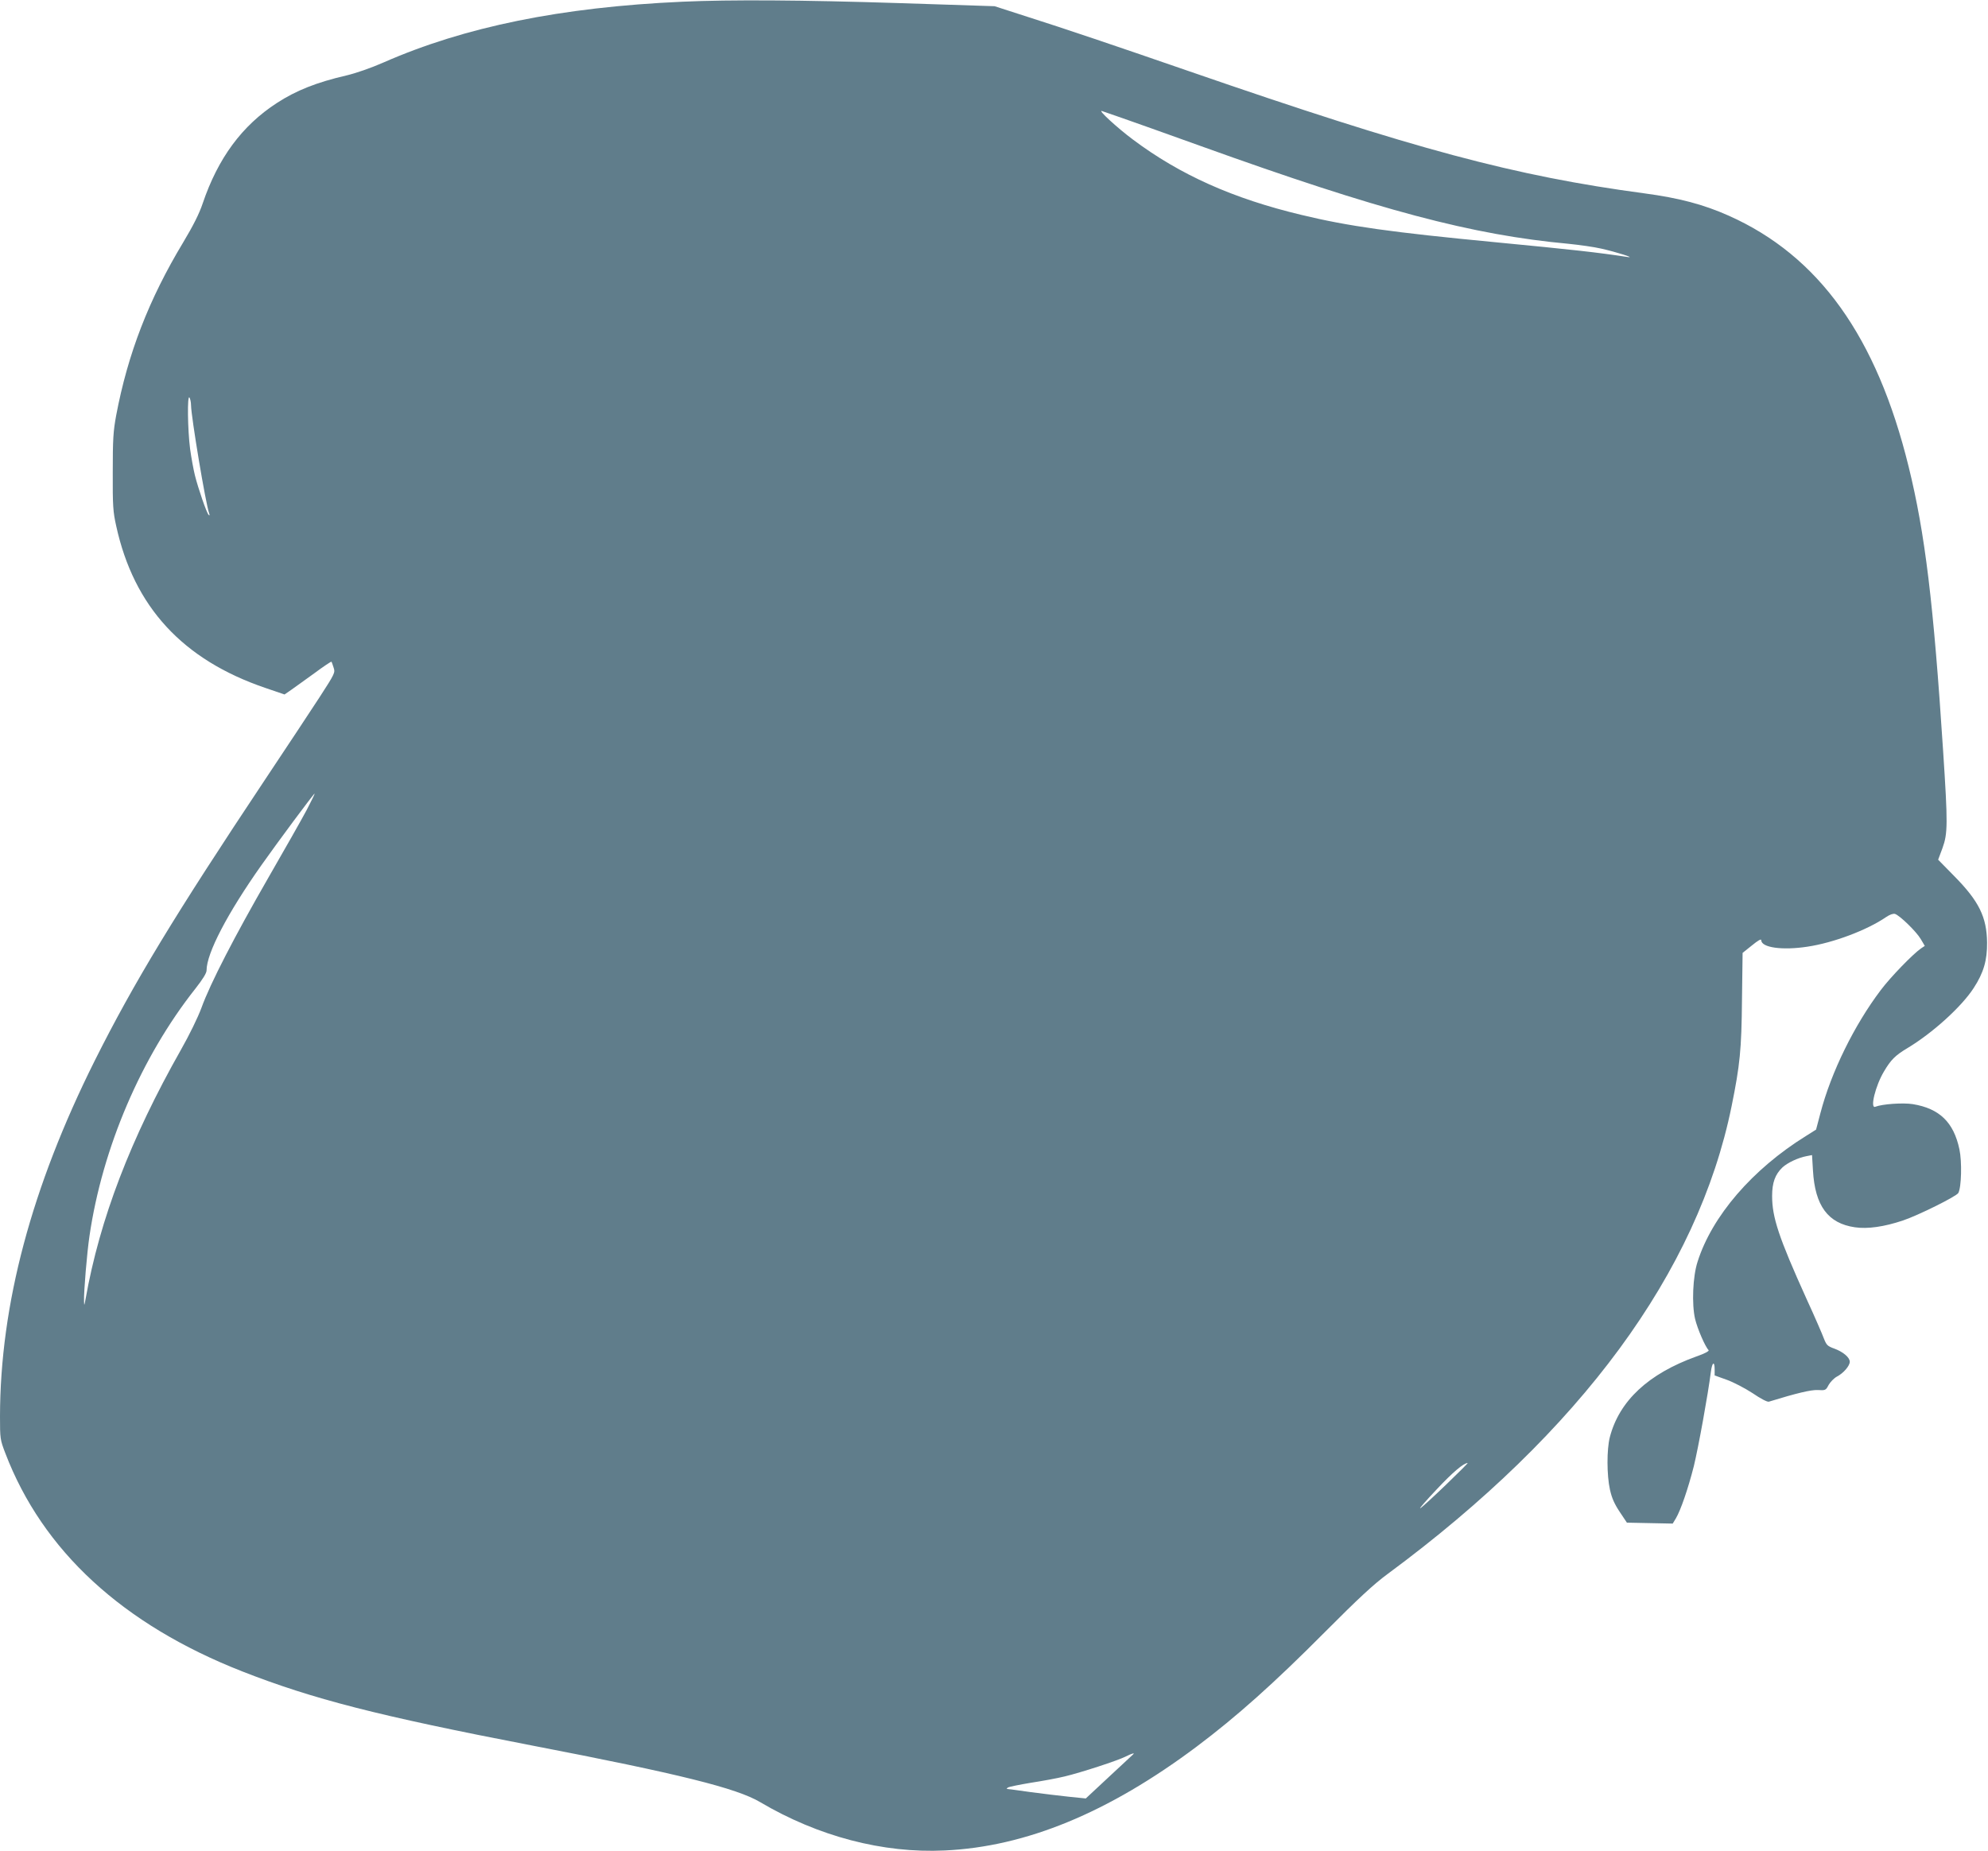 <?xml version="1.0" standalone="no"?>
<!DOCTYPE svg PUBLIC "-//W3C//DTD SVG 20010904//EN"
 "http://www.w3.org/TR/2001/REC-SVG-20010904/DTD/svg10.dtd">
<svg version="1.0" xmlns="http://www.w3.org/2000/svg"
 width="1280pt" height="1192pt" viewBox="0 0 1280 1192"
 preserveAspectRatio="xMidYMid meet">
<g transform="translate(0,1192) scale(0.1,-0.1)"
fill="#607d8b" stroke="none">
<path d="M4395 11909 c-783 -35 -1404 -162 -1925 -391 -82 -36 -177 -69 -240
-84 -191 -44 -324 -97 -447 -177 -225 -146 -379 -355 -478 -647 -22 -66 -61
-143 -125 -250 -222 -368 -357 -718 -432 -1115 -19 -103 -22 -154 -22 -365 -1
-217 2 -257 22 -346 114 -522 429 -863 961 -1044 l123 -42 42 29 c22 16 90 64
149 107 59 44 109 77 111 75 2 -2 8 -19 14 -38 11 -32 9 -37 -90 -190 -56 -86
-212 -322 -348 -526 -586 -880 -848 -1312 -1100 -1815 -407 -815 -609 -1571
-610 -2292 0 -142 1 -149 34 -235 240 -629 756 -1104 1526 -1406 455 -178 870
-285 1865 -477 950 -183 1319 -275 1470 -365 372 -220 790 -330 1187 -311 524
24 1056 244 1623 669 257 193 497 407 825 737 216 217 314 308 405 375 1243
918 1997 1944 2214 3011 54 266 64 365 67 688 l4 300 60 48 c39 32 60 44 60
34 0 -48 135 -67 298 -42 167 25 384 107 505 190 25 17 46 24 58 21 31 -10
138 -114 166 -162 l26 -44 -24 -16 c-52 -36 -195 -183 -259 -268 -171 -226
-320 -529 -389 -793 l-28 -106 -65 -41 c-345 -214 -605 -516 -698 -810 -31
-95 -38 -273 -16 -368 15 -63 65 -179 87 -201 5 -6 -24 -22 -79 -41 -308 -111
-496 -285 -557 -520 -20 -78 -20 -244 1 -338 12 -54 29 -92 63 -143 l46 -69
147 -3 148 -3 20 33 c31 52 79 191 116 337 29 119 91 460 110 609 8 61 24 70
24 13 l0 -38 78 -28 c42 -15 117 -54 166 -86 51 -35 95 -58 105 -55 179 55
271 77 315 75 49 -3 52 -2 70 33 11 19 35 44 54 54 42 22 82 69 82 95 0 28
-43 64 -100 85 -43 15 -50 23 -66 63 -9 25 -59 141 -112 256 -180 398 -222
526 -222 664 0 86 20 139 66 183 33 31 102 63 155 73 l36 7 6 -99 c13 -228 97
-341 270 -366 82 -12 188 3 310 44 98 33 344 155 356 177 20 37 24 201 7 281
-37 175 -129 263 -300 291 -63 10 -196 1 -242 -17 -35 -13 1 135 56 227 44 75
73 104 150 150 162 97 350 267 428 388 64 98 87 179 86 292 -2 165 -52 267
-212 429 l-103 105 28 75 c34 94 35 154 4 626 -62 952 -116 1399 -222 1830
-206 838 -578 1357 -1158 1616 -164 73 -320 114 -544 144 -836 112 -1475 283
-2927 785 -501 173 -806 276 -1036 349 l-220 71 -615 20 c-622 20 -1085 23
-1394 9z m2830 -749 c61 -21 288 -102 505 -180 1153 -415 1749 -573 2370 -630
69 -7 163 -20 210 -31 98 -22 224 -62 170 -54 -197 30 -351 47 -850 95 -670
64 -948 103 -1250 176 -440 105 -782 258 -1085 485 -102 76 -230 194 -200 184
11 -4 70 -24 130 -45z m-5995 -1850 c1 -74 94 -634 117 -697 4 -12 3 -15 -4
-8 -13 13 -67 170 -88 254 -9 36 -23 112 -31 170 -16 123 -19 354 -4 331 5 -8
10 -31 10 -50z m744 -2607 c-32 -60 -143 -256 -248 -438 -214 -372 -373 -679
-429 -835 -22 -60 -78 -175 -132 -270 -324 -572 -523 -1091 -614 -1605 -8 -44
-9 -46 -10 -15 -2 62 19 312 35 420 83 568 333 1153 683 1595 47 60 71 99 71
116 0 111 135 369 354 679 103 146 336 460 342 460 2 0 -21 -48 -52 -107z
m7336 -4344 c-80 -77 -154 -145 -165 -151 -11 -6 36 48 105 121 104 111 174
170 200 170 3 0 -60 -63 -140 -140z m-2015 -1737 c-6 -5 -76 -70 -157 -146
l-147 -137 -108 11 c-59 6 -171 20 -248 30 -77 11 -144 20 -150 20 -5 0 -3 5
6 10 9 5 75 18 146 30 72 11 171 29 219 41 101 24 342 102 394 129 38 19 60
25 45 12z"/>
</g>
</svg>

